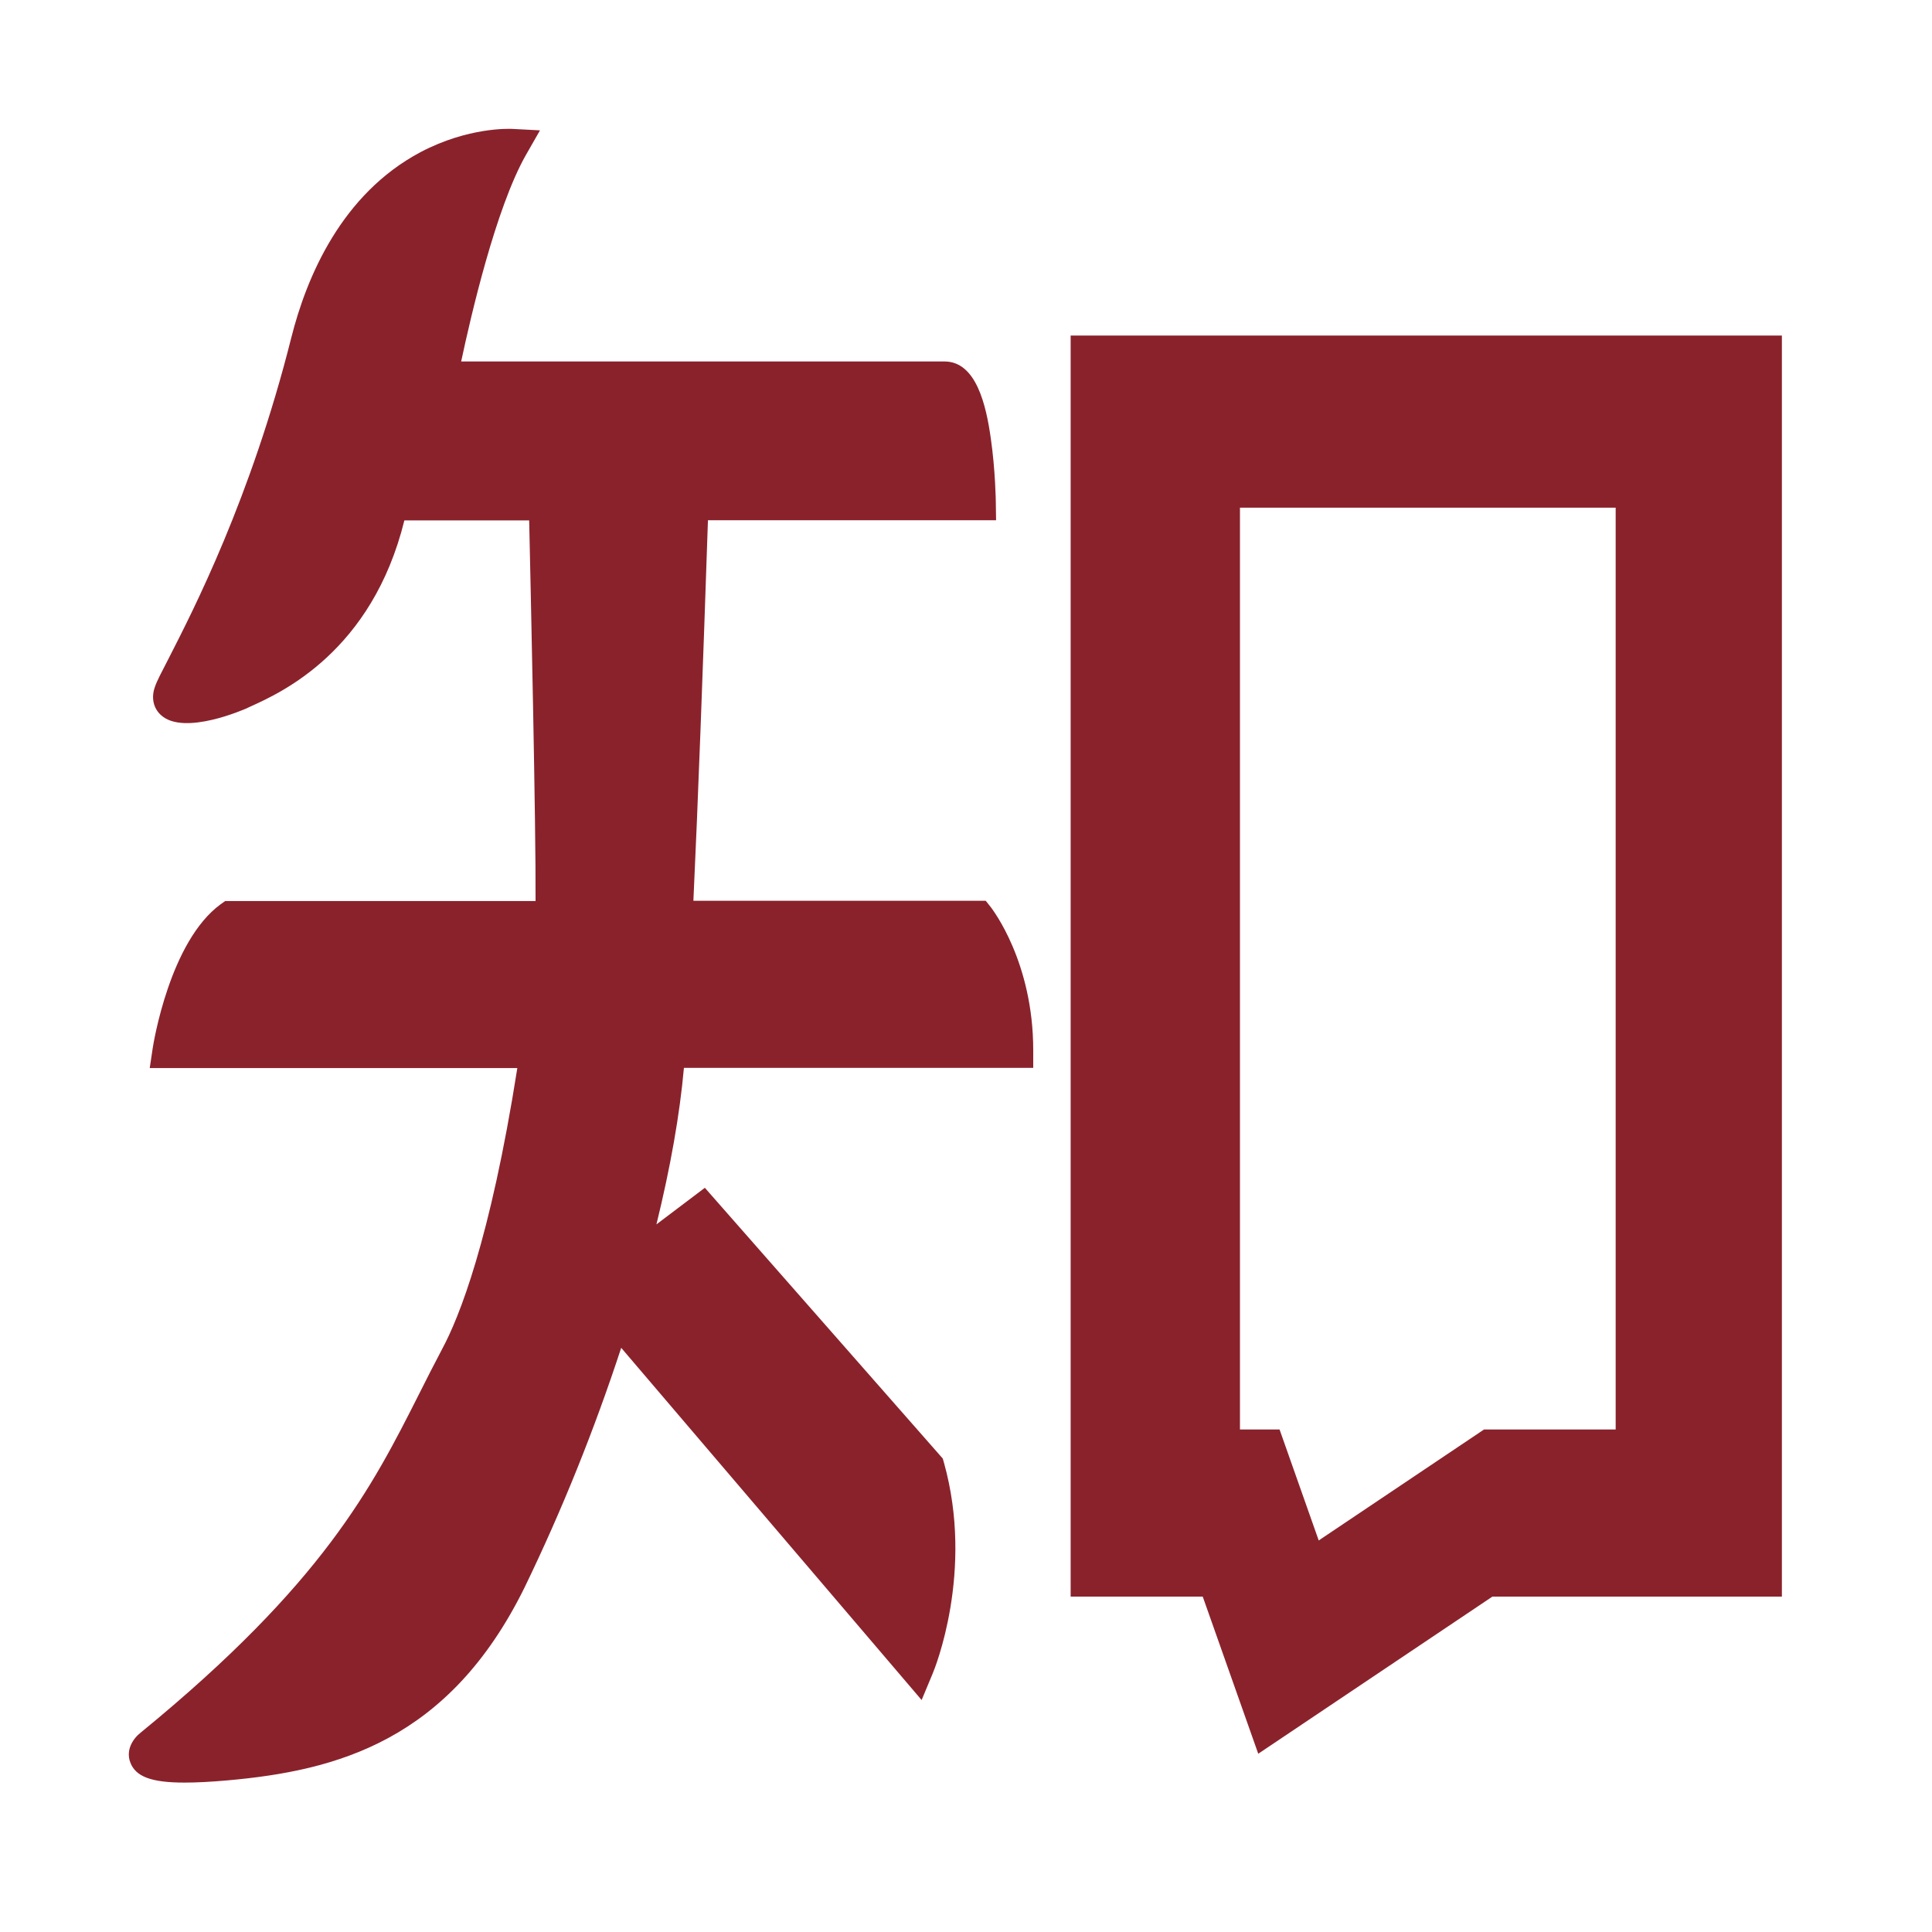 <svg width="30" height="30" viewBox="0 0 30 30" fill="none" xmlns="http://www.w3.org/2000/svg">
<path d="M16.625 5.21V24.792H18.676L19.538 27.232L23.174 24.792H27.669V5.21H16.625ZM25.092 22.197H23.044L20.477 23.92L19.869 22.197H19.254V7.883H25.088V22.197H25.092ZM15.306 13.987H10.767C10.839 12.453 10.914 10.422 10.993 8.078H15.467L15.463 7.801C15.463 7.78 15.456 7.298 15.385 6.806C15.313 6.294 15.159 5.613 14.667 5.613H7.161C7.311 4.909 7.698 3.231 8.166 2.407L8.385 2.024L7.944 2.001C7.916 2.001 7.274 1.97 6.529 2.363C5.308 3.012 4.762 4.291 4.522 5.248C3.893 7.746 2.998 9.482 2.619 10.224C2.506 10.443 2.437 10.573 2.407 10.662C2.345 10.829 2.379 10.997 2.502 11.106C2.861 11.431 3.808 11.007 3.818 11.004C3.839 10.993 3.863 10.983 3.893 10.969C4.369 10.754 5.777 10.115 6.279 8.081H8.217C8.241 9.182 8.323 12.812 8.316 13.991H3.497L3.425 14.042C2.636 14.62 2.383 16.202 2.372 16.271L2.325 16.585H8.033C7.612 19.261 7.127 20.461 6.87 20.939C6.744 21.179 6.621 21.418 6.505 21.651C5.777 23.093 5.021 24.583 2.188 26.901C2.065 26.996 1.949 27.174 2.024 27.369C2.106 27.584 2.342 27.68 2.865 27.68C3.049 27.68 3.268 27.669 3.528 27.646C5.233 27.495 6.973 27.03 8.145 24.651C8.726 23.452 9.229 22.201 9.646 20.929L14.311 26.398L14.482 25.988C14.51 25.923 15.132 24.405 14.657 22.71L14.639 22.648L10.945 18.444L10.193 19.012C10.412 18.12 10.555 17.306 10.62 16.582H16.044V16.308C16.044 14.938 15.412 14.124 15.388 14.09L15.306 13.987V13.987Z" fill="#8A222C"/>
</svg>

